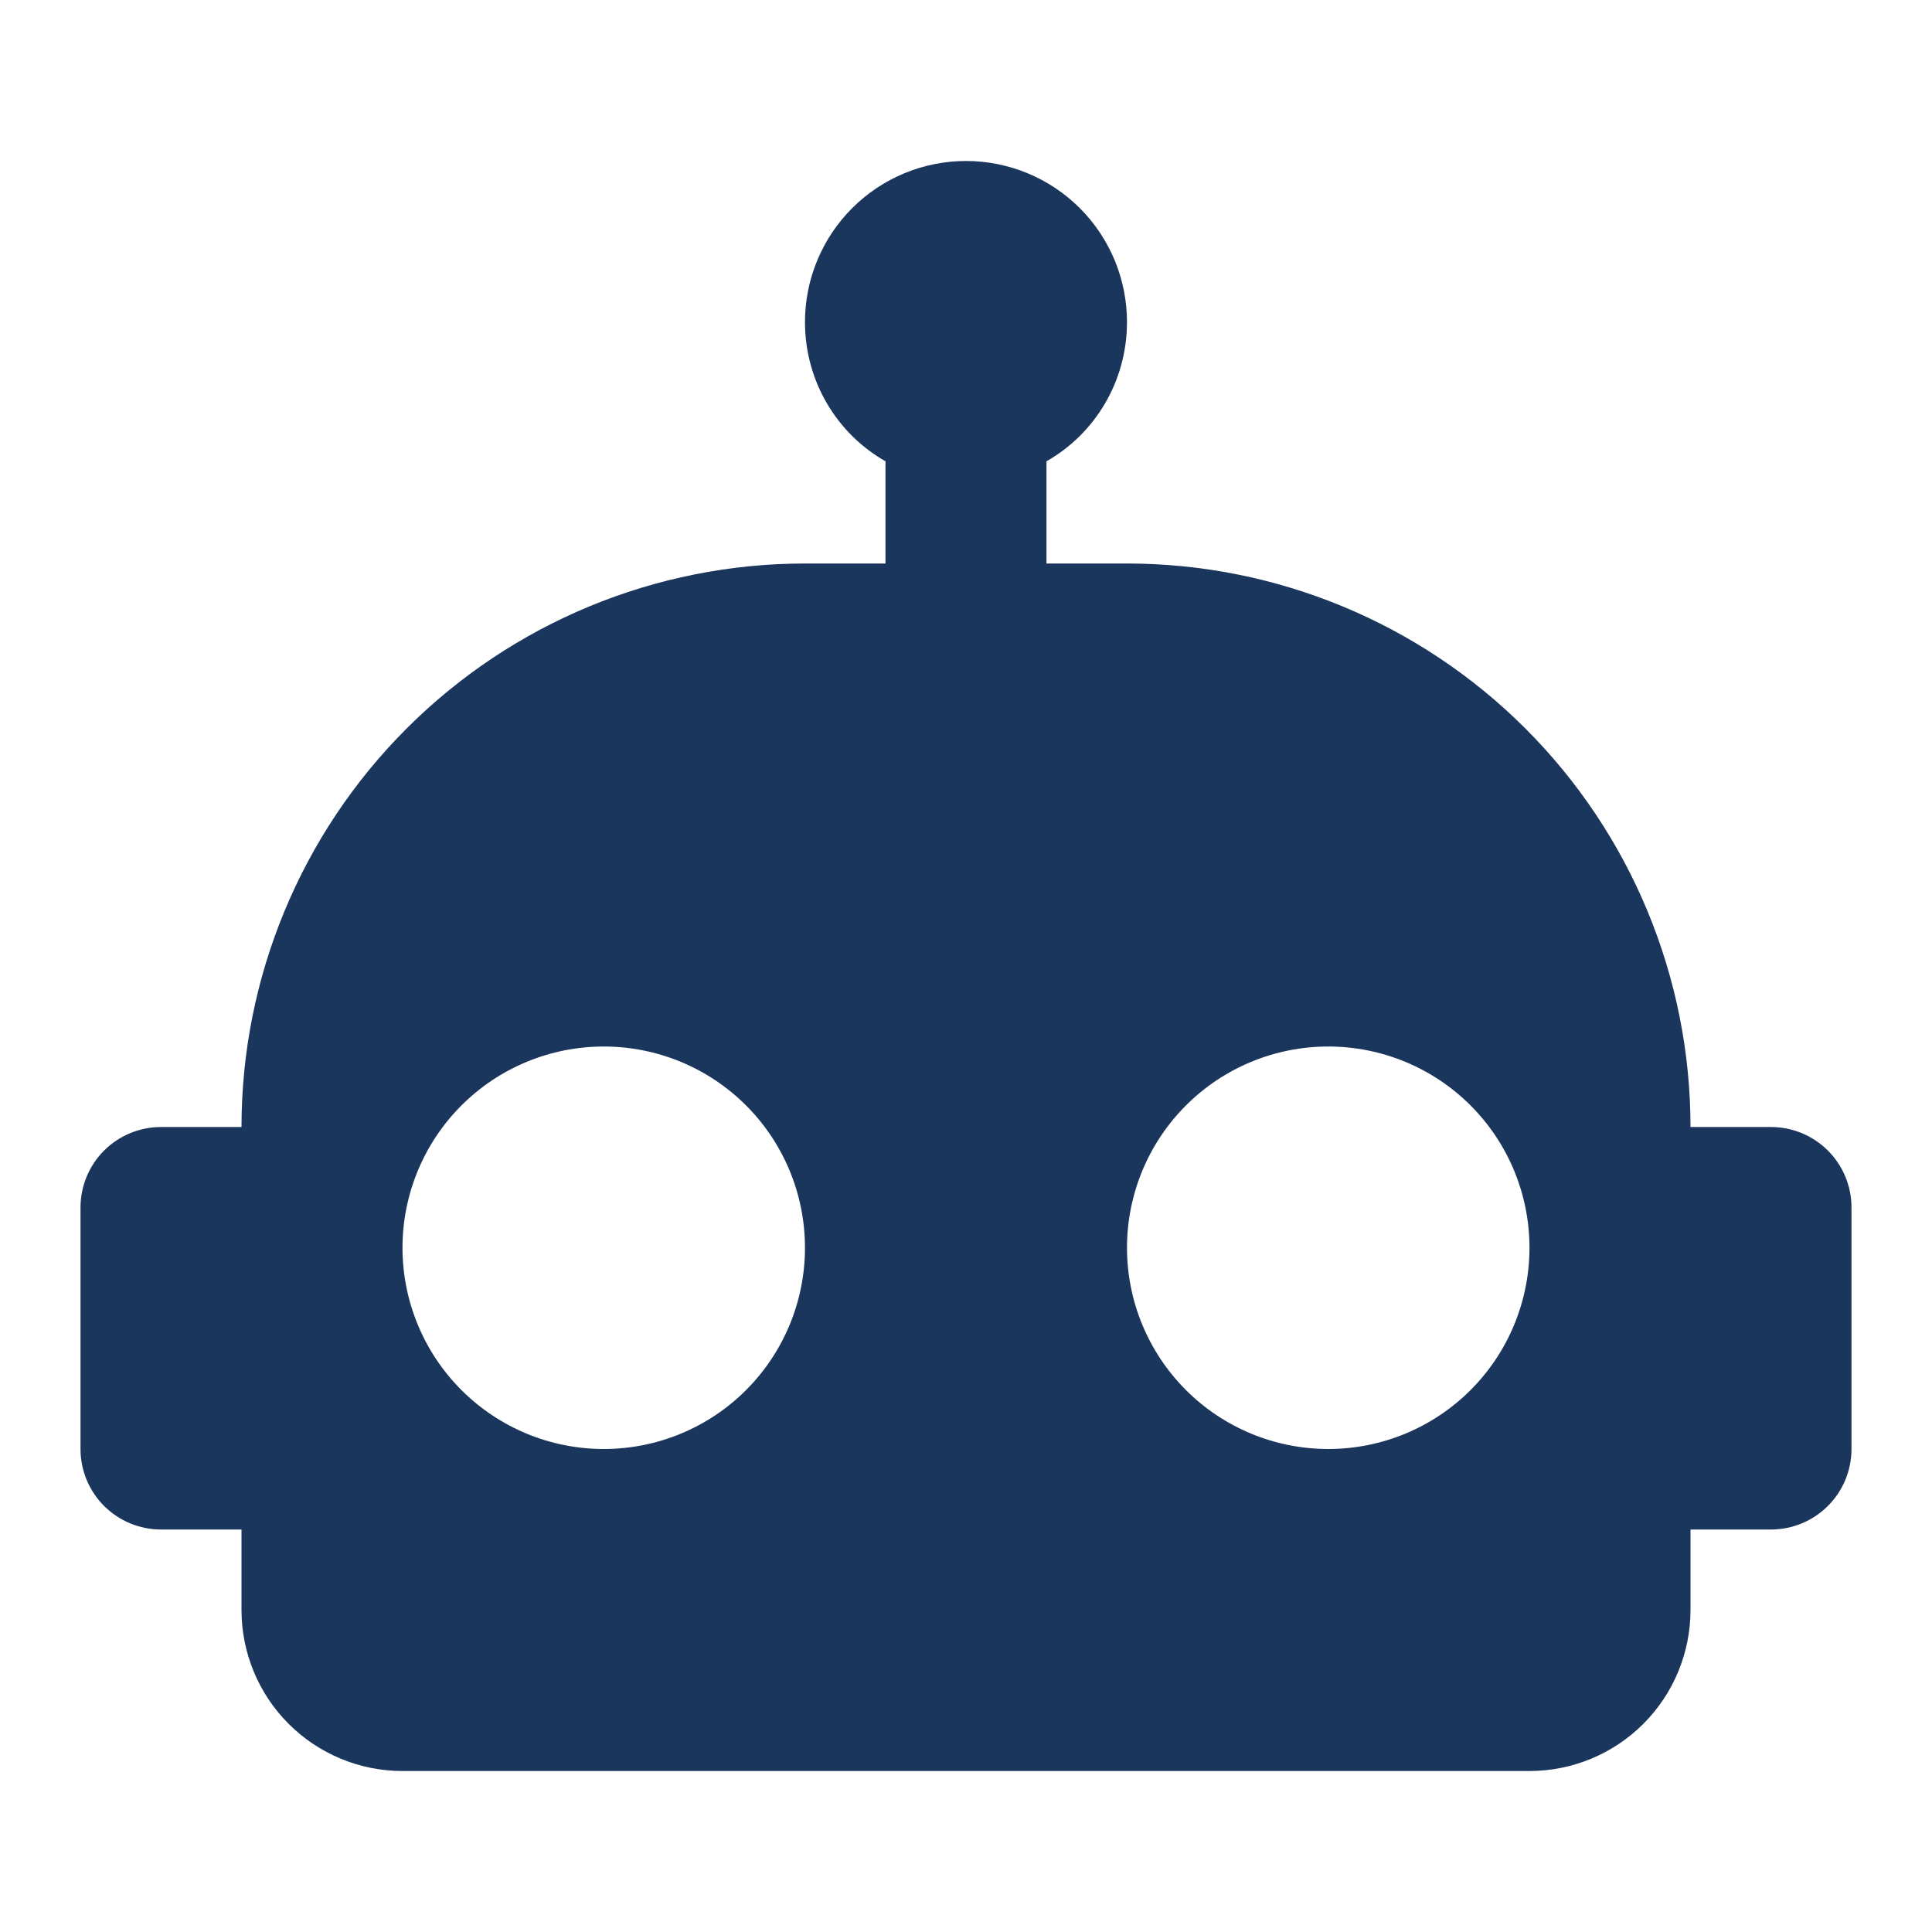 <svg width="58" height="58" viewBox="0 0 58 58" fill="none" xmlns="http://www.w3.org/2000/svg">
<path d="M29 4.833C30.282 4.833 31.511 5.343 32.417 6.249C33.324 7.156 33.833 8.385 33.833 9.667C33.833 11.455 32.867 13.026 31.416 13.848V16.917H33.833C38.32 16.917 42.623 18.699 45.795 21.872C48.968 25.044 50.75 29.347 50.75 33.834H53.166C53.807 33.834 54.422 34.088 54.875 34.541C55.329 34.995 55.583 35.609 55.583 36.25V43.5C55.583 44.141 55.329 44.756 54.875 45.209C54.422 45.662 53.807 45.917 53.166 45.917H50.75V48.334C50.75 49.615 50.241 50.845 49.334 51.751C48.428 52.658 47.198 53.167 45.916 53.167H12.083C10.801 53.167 9.572 52.658 8.665 51.751C7.759 50.845 7.25 49.615 7.25 48.334V45.917H4.833C4.192 45.917 3.578 45.662 3.124 45.209C2.671 44.756 2.417 44.141 2.417 43.5V36.25C2.417 35.609 2.671 34.995 3.124 34.541C3.578 34.088 4.192 33.834 4.833 33.834H7.25C7.25 29.347 9.032 25.044 12.205 21.872C15.377 18.699 19.68 16.917 24.166 16.917H26.583V13.848C25.133 13.026 24.166 11.455 24.166 9.667C24.166 8.385 24.676 7.156 25.582 6.249C26.489 5.343 27.718 4.833 29 4.833ZM18.125 31.417C16.523 31.417 14.986 32.053 13.853 33.186C12.72 34.319 12.083 35.856 12.083 37.459C12.083 39.061 12.72 40.598 13.853 41.731C14.986 42.864 16.523 43.5 18.125 43.5C19.727 43.5 21.264 42.864 22.397 41.731C23.53 40.598 24.166 39.061 24.166 37.459C24.166 35.856 23.53 34.319 22.397 33.186C21.264 32.053 19.727 31.417 18.125 31.417ZM39.875 31.417C38.273 31.417 36.736 32.053 35.603 33.186C34.47 34.319 33.833 35.856 33.833 37.459C33.833 39.061 34.47 40.598 35.603 41.731C36.736 42.864 38.273 43.5 39.875 43.5C41.477 43.5 43.014 42.864 44.147 41.731C45.28 40.598 45.916 39.061 45.916 37.459C45.916 35.856 45.28 34.319 44.147 33.186C43.014 32.053 41.477 31.417 39.875 31.417Z" fill="#1A365D"/>
</svg>
